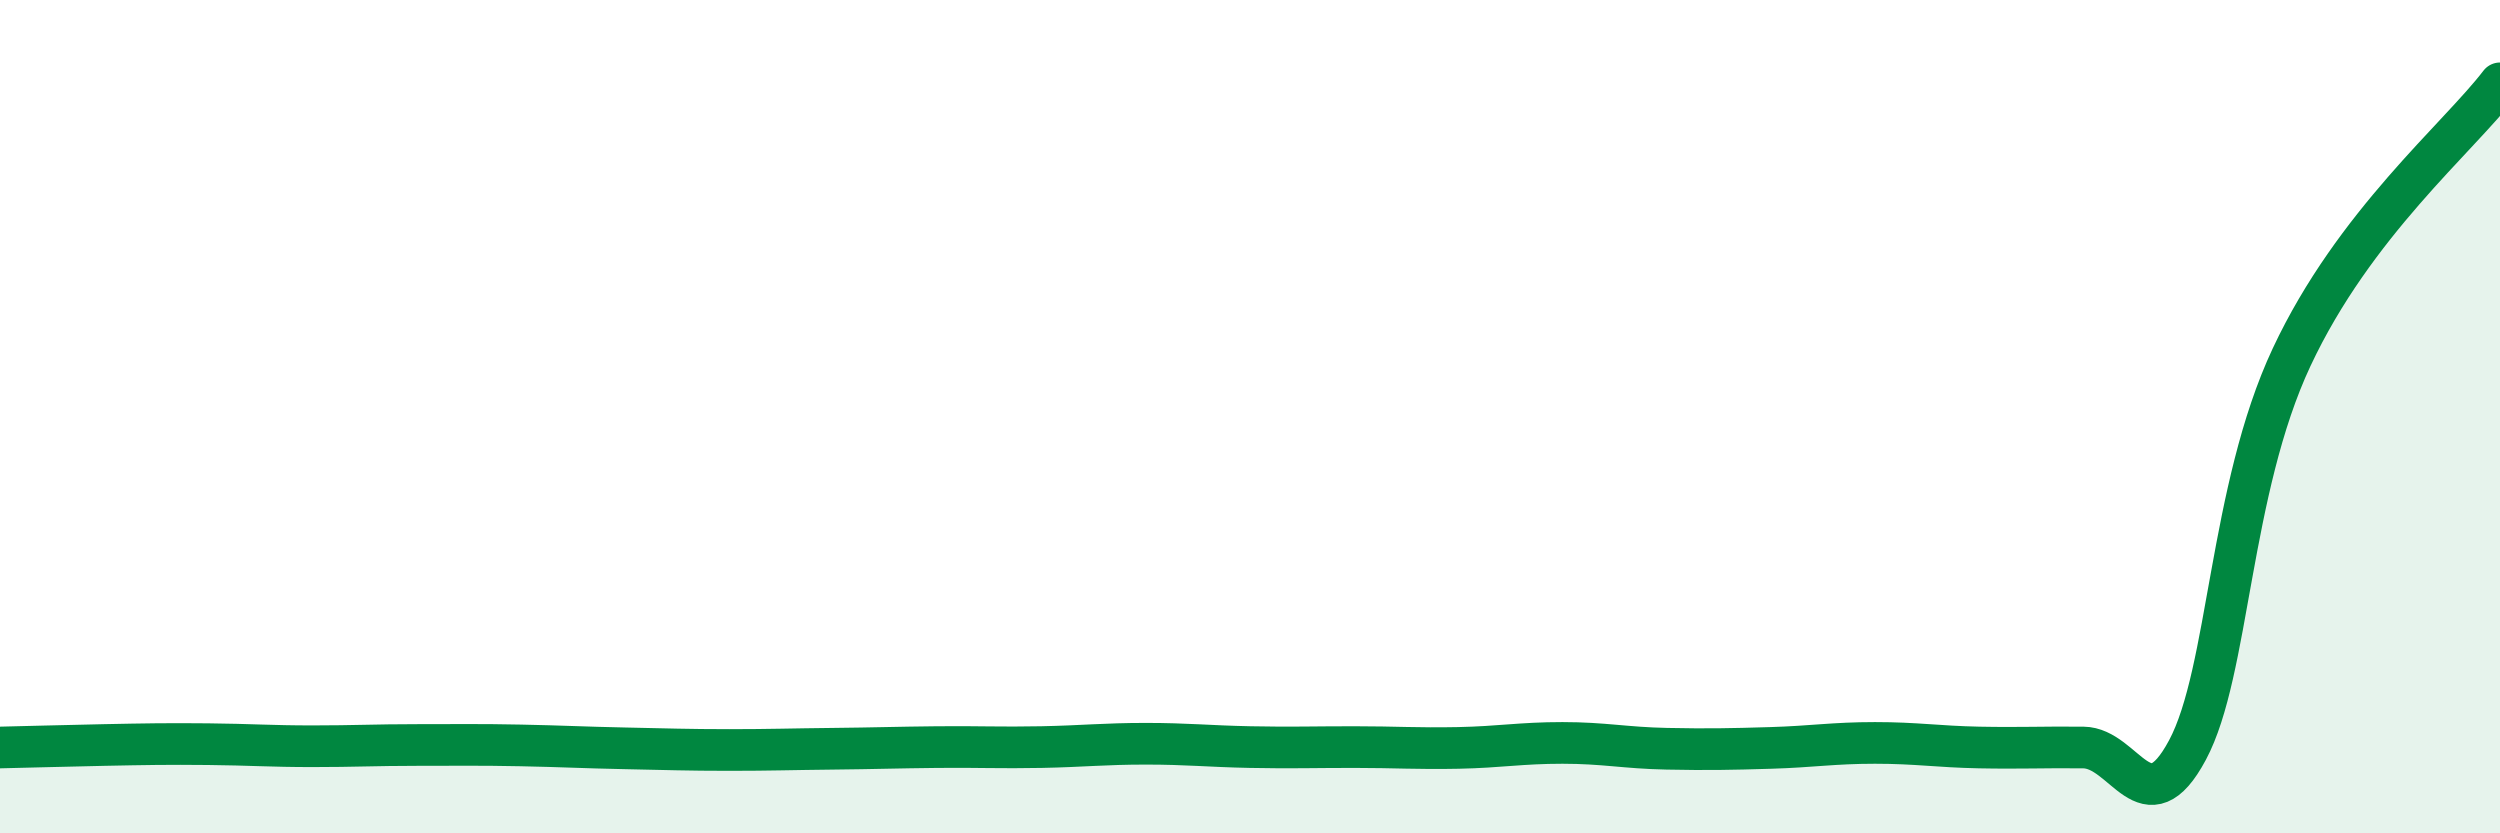 
    <svg width="60" height="20" viewBox="0 0 60 20" xmlns="http://www.w3.org/2000/svg">
      <path
        d="M 0,17.94 C 0.5,17.93 1.5,17.9 2.5,17.88 C 3.5,17.86 4,17.85 5,17.86 C 6,17.87 6.5,17.91 7.5,17.91 C 8.5,17.91 9,17.88 10,17.88 C 11,17.88 11.5,17.87 12.5,17.89 C 13.5,17.91 14,17.94 15,17.96 C 16,17.98 16.5,18 17.5,18 C 18.5,18 19,17.98 20,17.97 C 21,17.96 21.5,17.94 22.5,17.93 C 23.5,17.92 24,17.95 25,17.93 C 26,17.91 26.5,17.85 27.5,17.85 C 28.5,17.85 29,17.91 30,17.93 C 31,17.95 31.5,17.93 32.5,17.93 C 33.5,17.93 34,17.97 35,17.95 C 36,17.93 36.5,17.83 37.5,17.83 C 38.5,17.83 39,17.95 40,17.97 C 41,17.99 41.5,17.98 42.5,17.95 C 43.5,17.92 44,17.83 45,17.83 C 46,17.83 46.5,17.92 47.5,17.94 C 48.5,17.96 49,17.93 50,17.94 C 51,17.95 51.5,19.87 52.5,18 C 53.5,16.13 53.5,11.77 55,8.57 C 56.5,5.37 59,3.31 60,2L60 20L0 20Z"
        fill="#008740"
        opacity="0.1"
        stroke-linecap="round"
        stroke-linejoin="round"
      />
      <path
        d="M 0,17.94 C 0.5,17.93 1.5,17.9 2.5,17.88 C 3.5,17.86 4,17.85 5,17.86 C 6,17.87 6.5,17.91 7.5,17.91 C 8.5,17.91 9,17.88 10,17.88 C 11,17.88 11.5,17.87 12.5,17.89 C 13.5,17.91 14,17.94 15,17.96 C 16,17.98 16.5,18 17.5,18 C 18.5,18 19,17.98 20,17.97 C 21,17.96 21.5,17.94 22.5,17.93 C 23.5,17.92 24,17.95 25,17.93 C 26,17.91 26.5,17.85 27.5,17.85 C 28.5,17.85 29,17.91 30,17.93 C 31,17.95 31.5,17.93 32.5,17.93 C 33.5,17.93 34,17.97 35,17.95 C 36,17.93 36.5,17.83 37.5,17.83 C 38.5,17.83 39,17.95 40,17.97 C 41,17.99 41.5,17.98 42.5,17.95 C 43.5,17.92 44,17.83 45,17.83 C 46,17.83 46.5,17.92 47.5,17.94 C 48.5,17.96 49,17.93 50,17.94 C 51,17.95 51.5,19.87 52.5,18 C 53.5,16.13 53.5,11.77 55,8.57 C 56.5,5.37 59,3.31 60,2"
        stroke="#008740"
        stroke-width="1"
        fill="none"
        stroke-linecap="round"
        stroke-linejoin="round"
      />
    </svg>
  